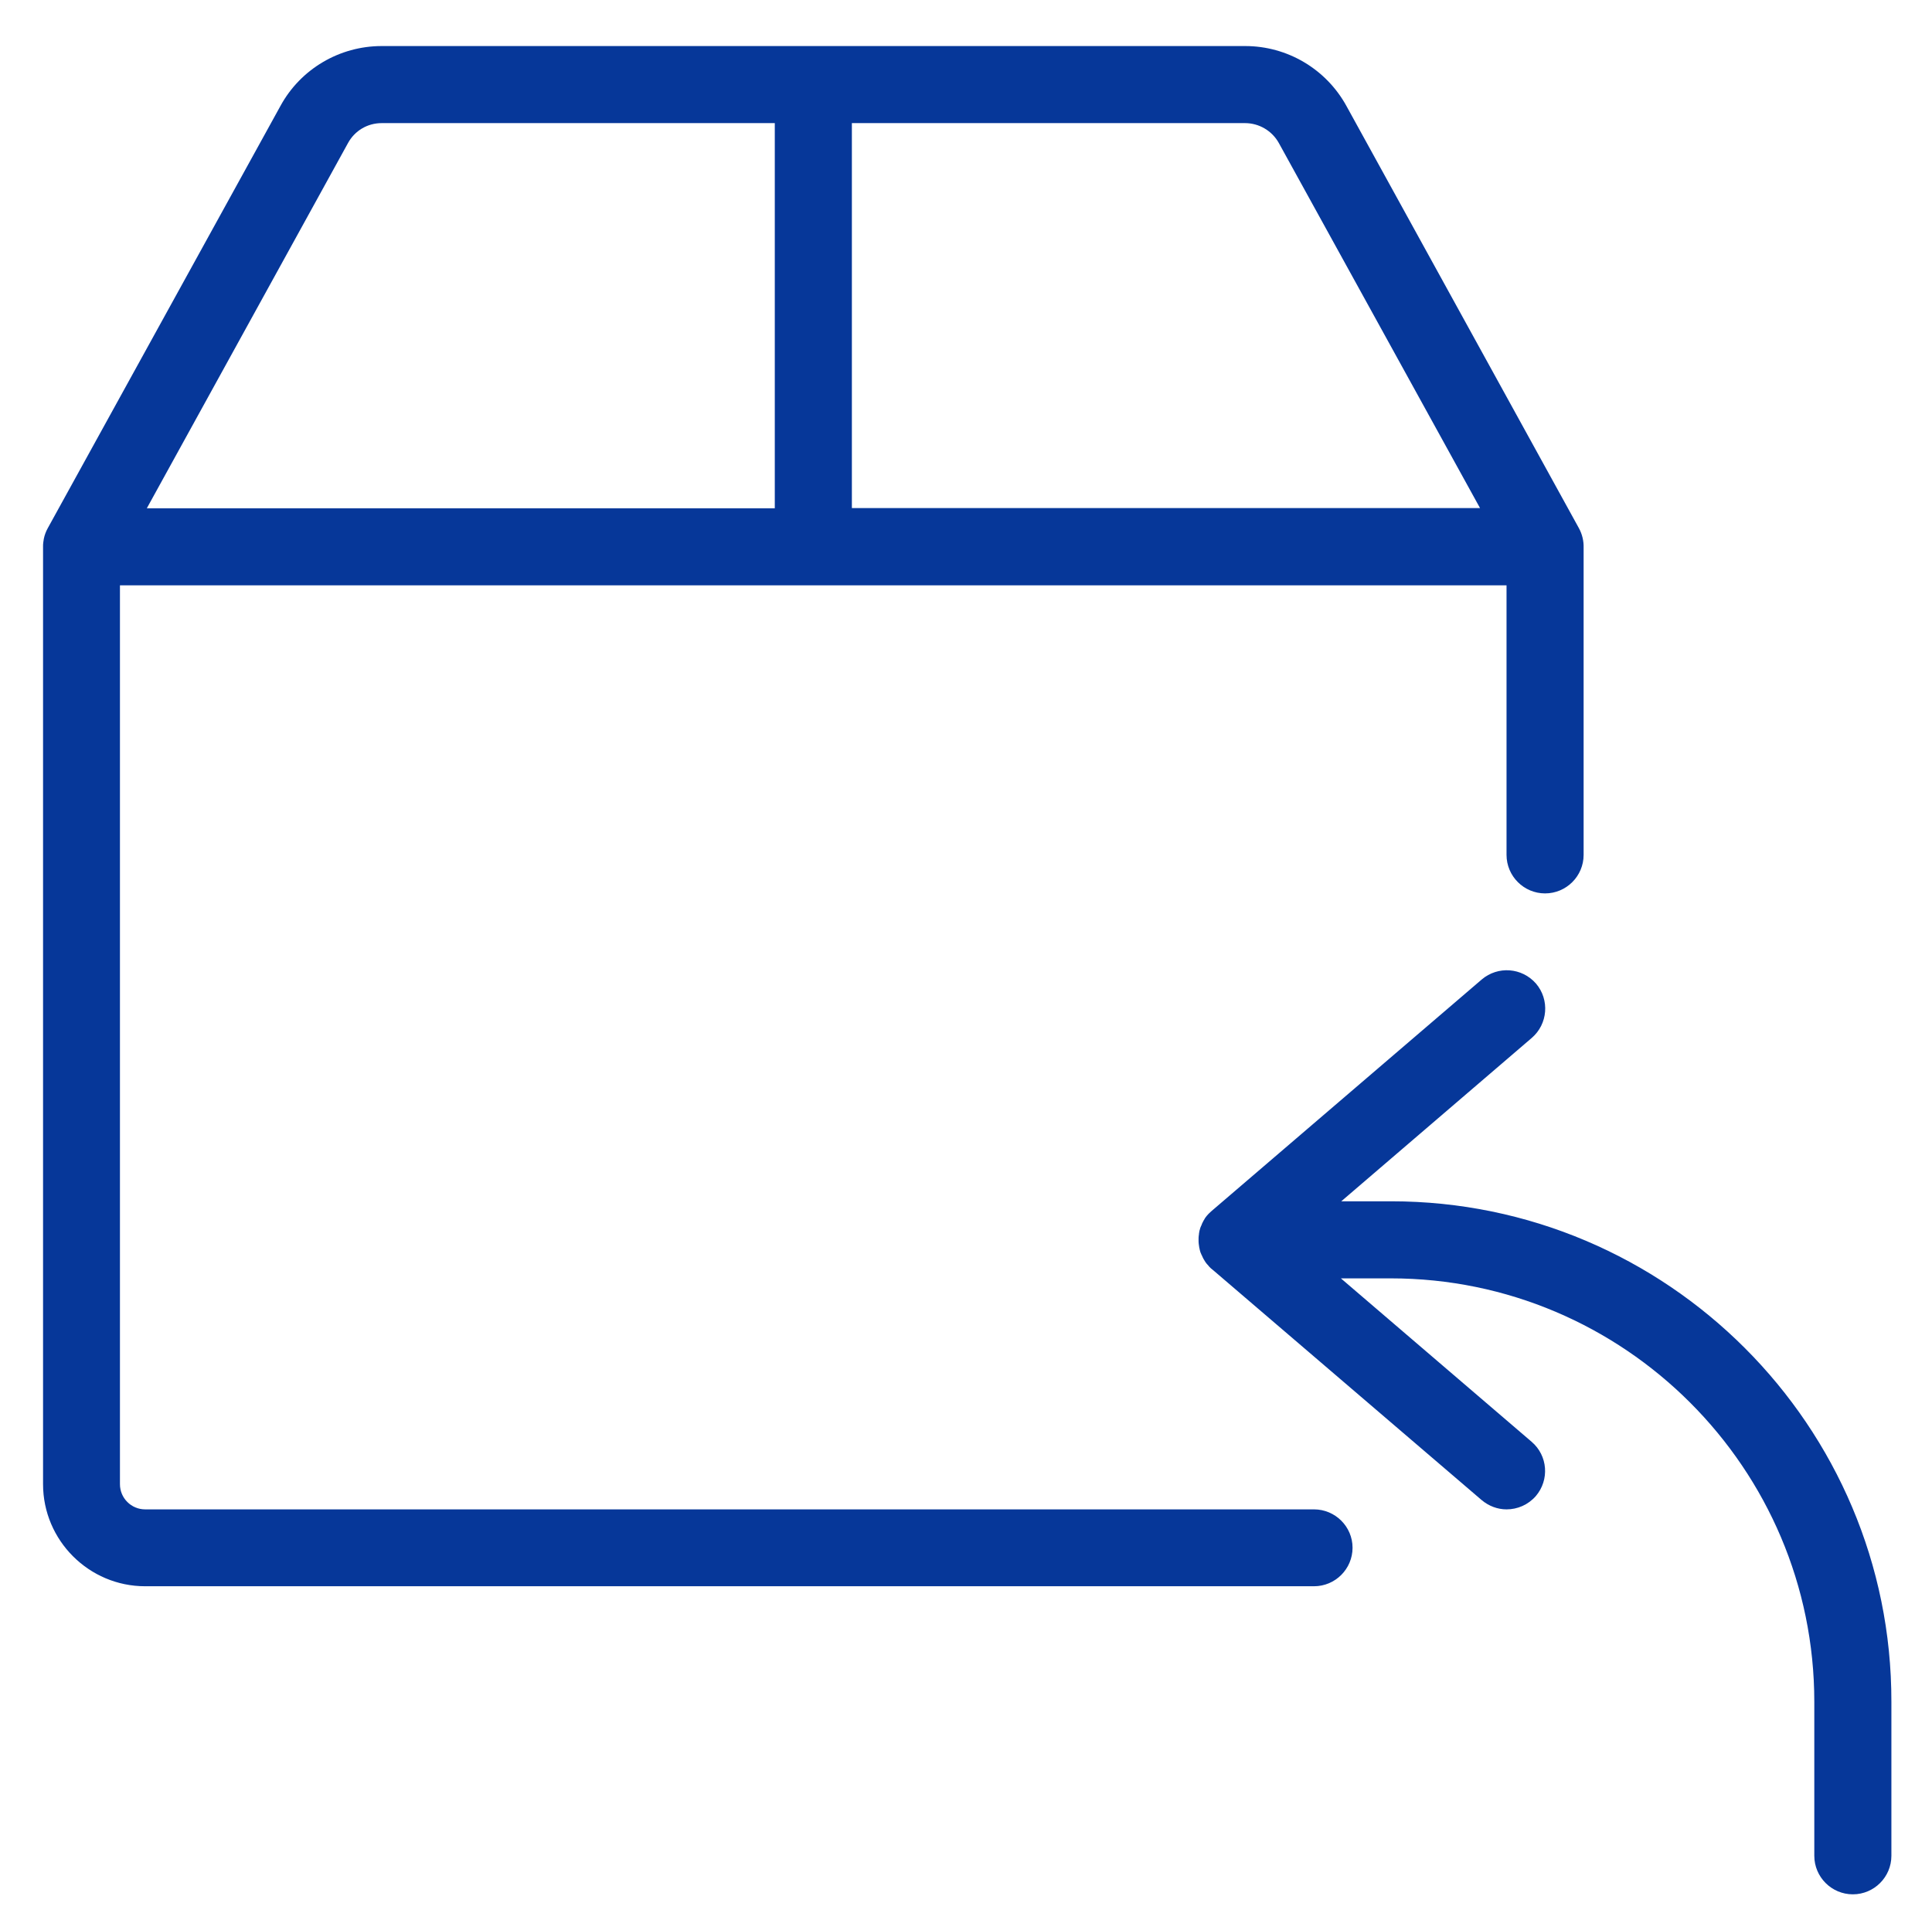 <?xml version="1.0" encoding="utf-8"?>
<!-- Generator: Adobe Illustrator 24.1.2, SVG Export Plug-In . SVG Version: 6.00 Build 0)  -->
<svg version="1.1" id="Layer_1" xmlns="http://www.w3.org/2000/svg" xmlns:xlink="http://www.w3.org/1999/xlink" x="0px" y="0px"
	 viewBox="0 0 102.76 101.77" style="enable-background:new 0 0 102.76 101.77;" xml:space="preserve">
<style type="text/css">
	.st0{fill:#063799;}
</style>
<g>
	<path class="st0" d="M69.89,80.3H7.72c-0.74,0-1.34-0.6-1.34-1.34V31.14h73.75v14.34c0,1.13,0.92,2.05,2.05,2.05
		c1.13,0,2.05-0.92,2.05-2.05V29.14c0.01-0.35-0.07-0.71-0.25-1.04L71.61,5.63c-1.08-1.96-3.14-3.18-5.38-3.18H20.3
		c-2.24,0-4.31,1.22-5.38,3.18L2.54,28.1c0,0,0,0,0,0c-0.1,0.18-0.17,0.37-0.21,0.57c-0.01,0.07-0.02,0.13-0.03,0.2
		c0,0,0,0.01,0,0.01c-0.01,0.06-0.01,0.13-0.01,0.19c0,0,0,0,0,0.01v49.88c0,2.99,2.44,5.43,5.43,5.43h62.17
		c1.13,0,2.05-0.92,2.05-2.05C71.94,81.22,71.02,80.3,69.89,80.3z M68.02,7.61l10.7,19.42H45.31V6.55h20.91
		C66.97,6.55,67.66,6.96,68.02,7.61z M18.51,7.61c0.36-0.66,1.04-1.06,1.79-1.06h20.91v20.49H7.81L18.51,7.61z"/>
	<path class="st0" d="M73.99,63.91h-2.65l10.13-8.69c0.86-0.74,0.96-2.03,0.23-2.89c-0.75-0.86-2.03-0.95-2.89-0.22L64.52,64.36
		c-0.07,0.06-0.14,0.12-0.21,0.19c-0.01,0.01-0.03,0.03-0.04,0.04c-0.03,0.03-0.06,0.07-0.09,0.1c-0.02,0.03-0.04,0.05-0.06,0.08
		c-0.02,0.03-0.04,0.05-0.05,0.08c-0.02,0.03-0.04,0.07-0.06,0.1c-0.01,0.03-0.03,0.05-0.04,0.08c-0.02,0.04-0.04,0.07-0.05,0.11
		c-0.01,0.03-0.02,0.06-0.04,0.09c-0.01,0.03-0.03,0.07-0.04,0.1c-0.01,0.04-0.02,0.07-0.03,0.11c-0.01,0.03-0.02,0.06-0.02,0.09
		c-0.01,0.05-0.02,0.09-0.02,0.14c0,0.02-0.01,0.05-0.01,0.07c-0.01,0.07-0.01,0.14-0.01,0.22s0,0.15,0.01,0.22
		c0,0.02,0.01,0.05,0.01,0.07c0.01,0.05,0.01,0.09,0.02,0.14c0.01,0.03,0.02,0.06,0.02,0.09c0.01,0.04,0.02,0.07,0.03,0.11
		c0.01,0.03,0.02,0.07,0.04,0.1c0.01,0.03,0.02,0.06,0.04,0.09c0.02,0.04,0.03,0.07,0.05,0.11c0.01,0.03,0.03,0.05,0.04,0.08
		c0.02,0.03,0.04,0.07,0.06,0.1c0.02,0.03,0.03,0.05,0.05,0.08c0.02,0.03,0.04,0.06,0.06,0.08c0.03,0.03,0.06,0.07,0.09,0.1
		c0.01,0.02,0.03,0.03,0.04,0.05c0.06,0.07,0.13,0.13,0.21,0.19L78.8,79.8c0.39,0.33,0.86,0.5,1.33,0.5c0.58,0,1.15-0.24,1.56-0.71
		c0.73-0.86,0.64-2.15-0.23-2.89l-10.14-8.69h2.65c12.42,0,22.53,10.11,22.53,22.53v8.19c0,1.13,0.92,2.05,2.05,2.05
		c1.13,0,2.05-0.92,2.05-2.05v-8.19C100.62,75.86,88.67,63.91,73.99,63.91z"/>
	<polygon class="st0" points="80.14,80.3 80.14,80.3 80.14,80.3 	"/>
</g>
</svg>

